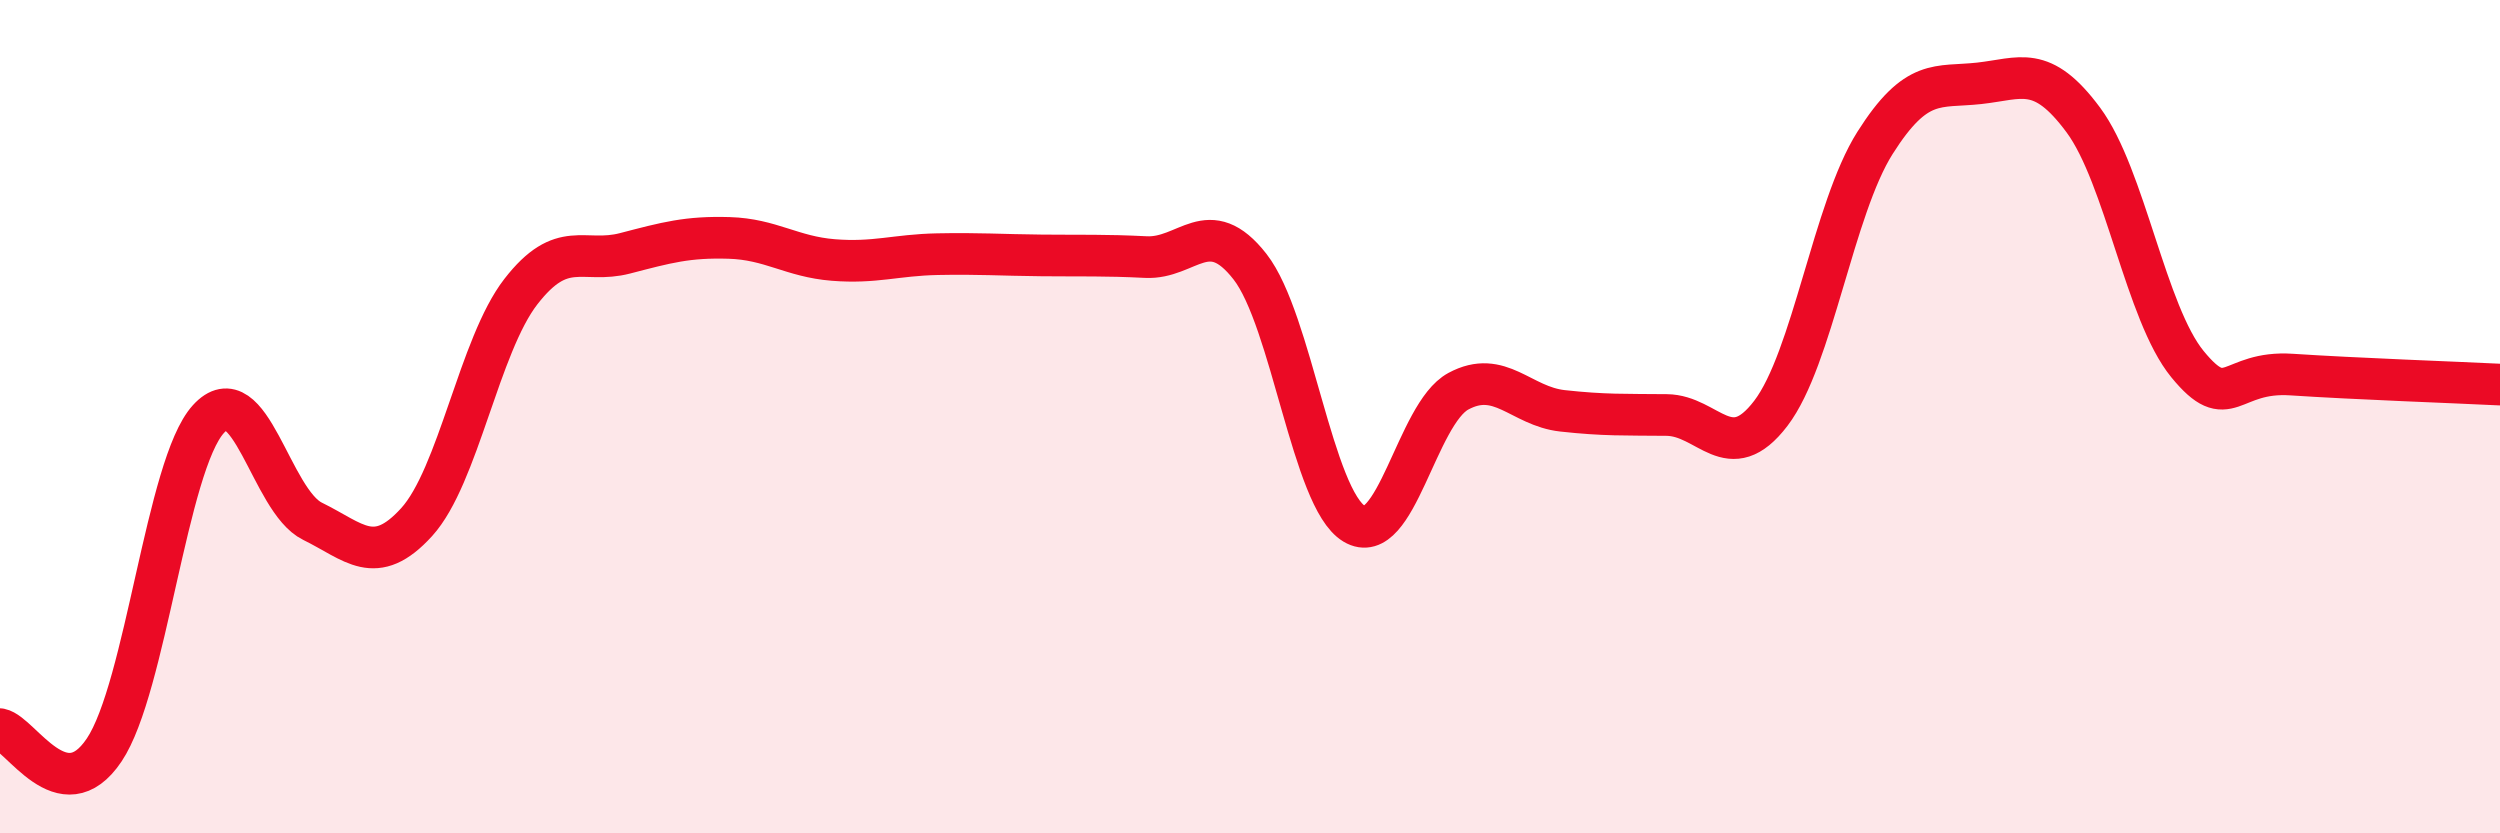 
    <svg width="60" height="20" viewBox="0 0 60 20" xmlns="http://www.w3.org/2000/svg">
      <path
        d="M 0,17.5 C 0.5,17.6 1.5,19.49 2.5,18 C 3.5,16.51 4,11.16 5,10.06 C 6,8.96 6.5,12.02 7.5,12.51 C 8.5,13 9,13.63 10,12.53 C 11,11.43 11.5,8.29 12.5,7 C 13.5,5.71 14,6.34 15,6.08 C 16,5.82 16.5,5.68 17.5,5.71 C 18.5,5.74 19,6.16 20,6.24 C 21,6.32 21.5,6.12 22.5,6.1 C 23.5,6.08 24,6.12 25,6.13 C 26,6.14 26.5,6.12 27.5,6.17 C 28.5,6.22 29,5.12 30,6.4 C 31,7.68 31.5,11.97 32.5,12.57 C 33.5,13.17 34,9.93 35,9.39 C 36,8.85 36.5,9.75 37.5,9.86 C 38.5,9.97 39,9.95 40,9.96 C 41,9.97 41.5,11.23 42.5,9.92 C 43.5,8.61 44,5.01 45,3.43 C 46,1.85 46.5,2.11 47.5,2 C 48.5,1.89 49,1.53 50,2.88 C 51,4.23 51.5,7.52 52.5,8.74 C 53.5,9.96 53.5,8.89 55,8.99 C 56.5,9.09 59,9.18 60,9.23L60 20L0 20Z"
        fill="#EB0A25"
        opacity="0.1"
        stroke-linecap="round"
        stroke-linejoin="round"
      />
      <path
        d="M 0,17.5 C 0.5,17.6 1.5,19.49 2.5,18 C 3.5,16.51 4,11.16 5,10.06 C 6,8.96 6.5,12.02 7.5,12.51 C 8.5,13 9,13.63 10,12.53 C 11,11.43 11.5,8.29 12.5,7 C 13.5,5.71 14,6.34 15,6.08 C 16,5.82 16.5,5.68 17.5,5.71 C 18.5,5.74 19,6.16 20,6.24 C 21,6.32 21.5,6.12 22.5,6.1 C 23.5,6.08 24,6.12 25,6.13 C 26,6.14 26.5,6.12 27.5,6.17 C 28.5,6.22 29,5.12 30,6.4 C 31,7.68 31.5,11.97 32.5,12.57 C 33.5,13.17 34,9.93 35,9.39 C 36,8.85 36.5,9.75 37.5,9.86 C 38.5,9.97 39,9.95 40,9.96 C 41,9.97 41.5,11.23 42.5,9.92 C 43.5,8.61 44,5.01 45,3.43 C 46,1.85 46.5,2.11 47.5,2 C 48.5,1.89 49,1.53 50,2.88 C 51,4.23 51.5,7.52 52.5,8.74 C 53.5,9.96 53.5,8.89 55,8.99 C 56.5,9.09 59,9.18 60,9.23"
        stroke="#EB0A25"
        stroke-width="1"
        fill="none"
        stroke-linecap="round"
        stroke-linejoin="round"
      />
    </svg>
  